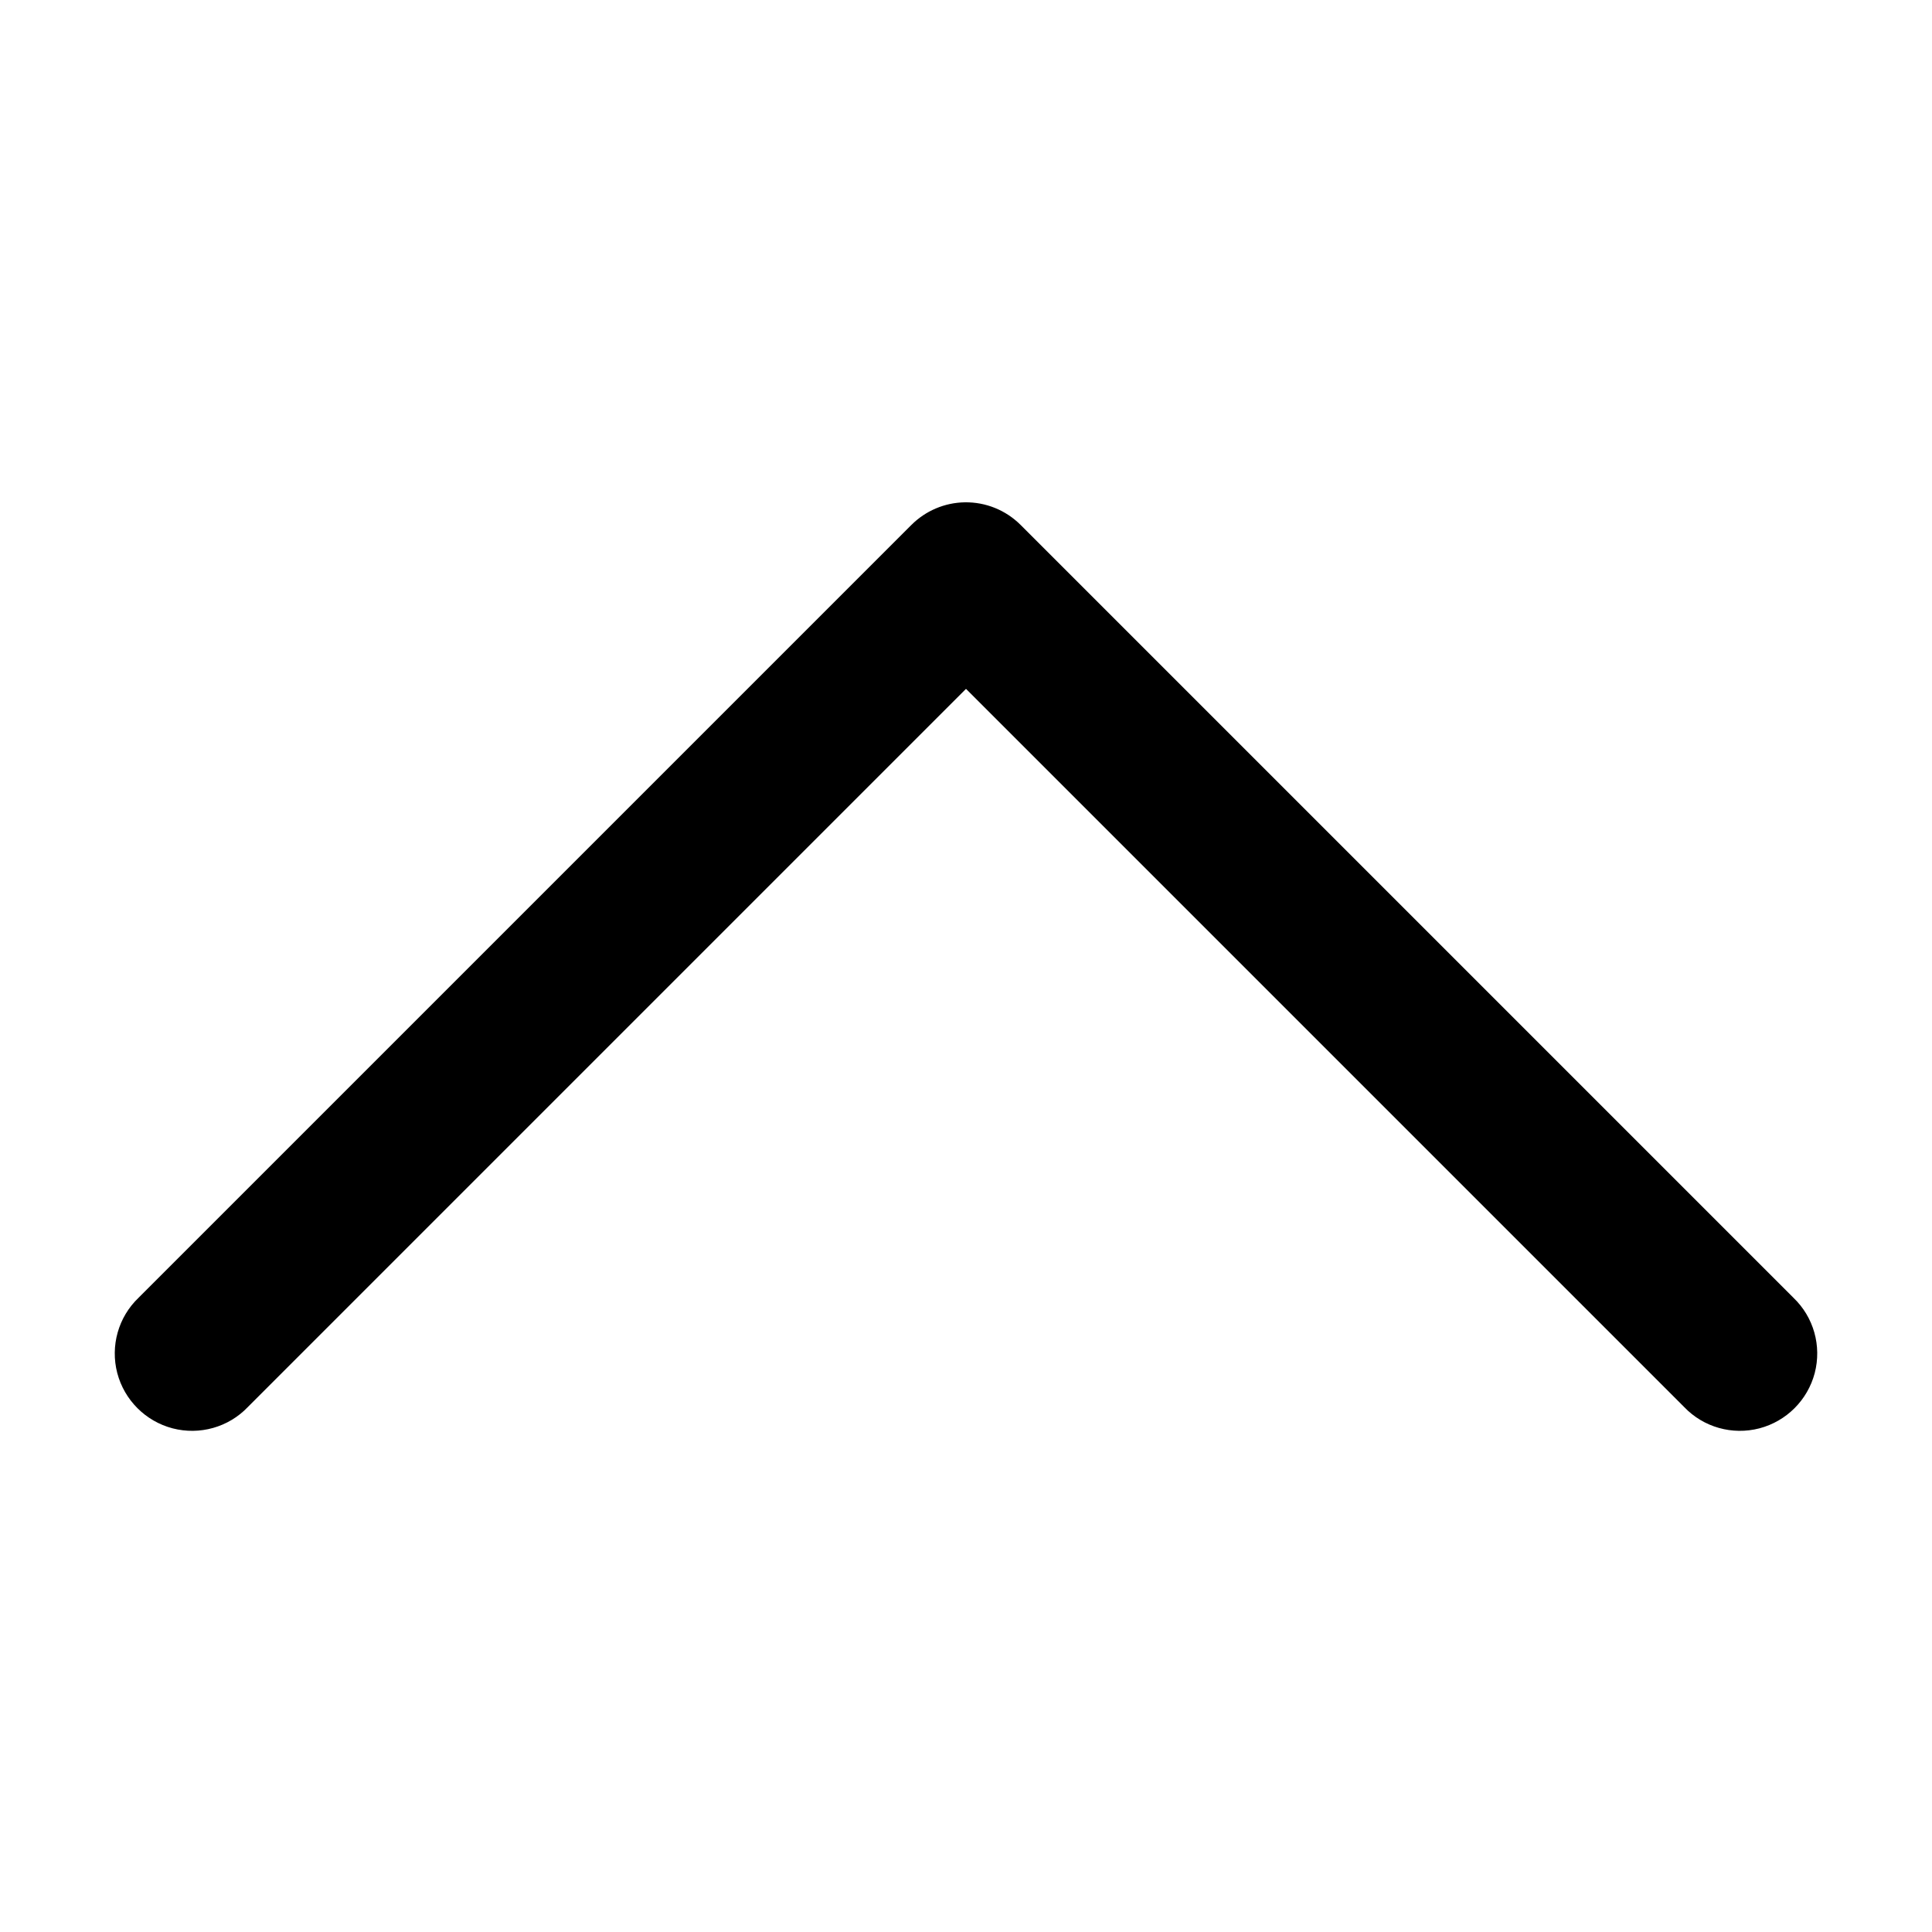 <svg xmlns="http://www.w3.org/2000/svg"  viewBox="0 0 50 50" width="50px" height="50px"><path d="M 24.969 13 C 24.449 13.008 23.953 13.219 23.586 13.586 L 3.586 33.586 C 3.062 34.086 2.852 34.832 3.035 35.535 C 3.219 36.234 3.766 36.781 4.465 36.965 C 5.168 37.148 5.914 36.938 6.414 36.414 L 25 17.828 L 43.586 36.414 C 44.086 36.938 44.832 37.148 45.535 36.965 C 46.234 36.781 46.781 36.234 46.965 35.535 C 47.148 34.832 46.938 34.086 46.414 33.586 L 26.414 13.586 C 26.031 13.203 25.512 12.992 24.969 13 Z"/></svg>